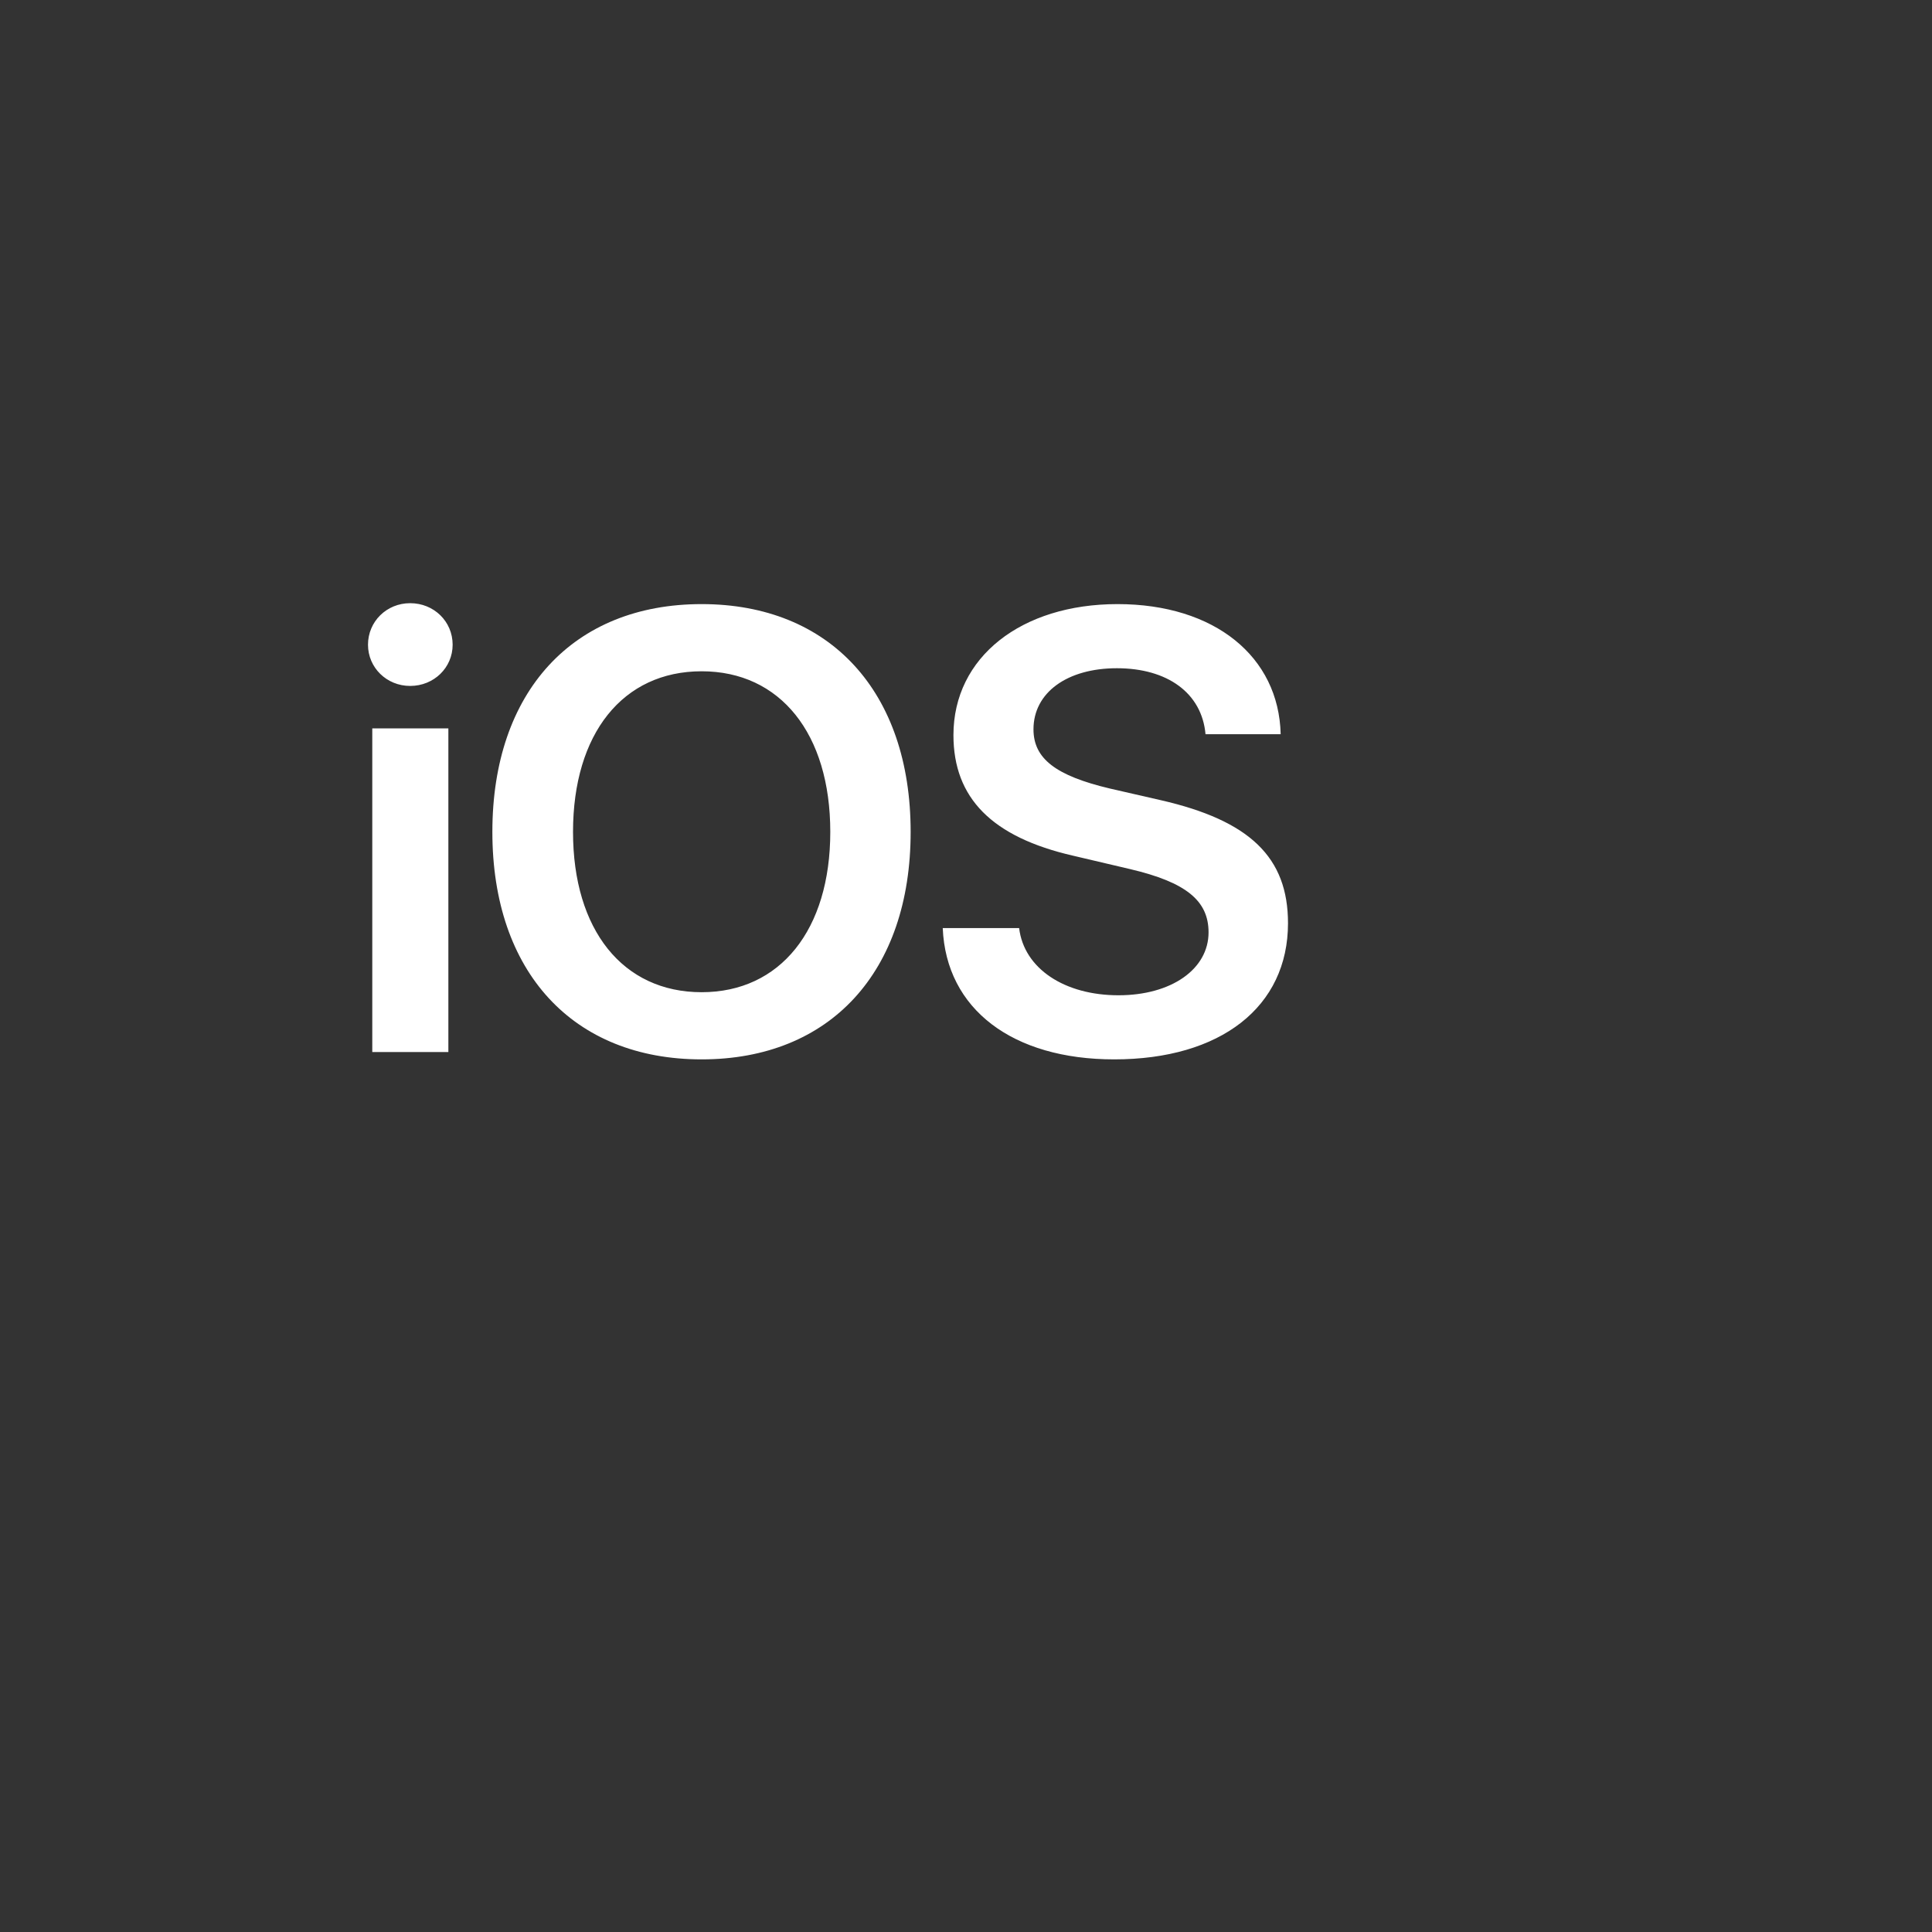 <svg width="126" height="126" viewBox="0 0 126 126" fill="none" xmlns="http://www.w3.org/2000/svg">
<rect x="0" y="0" width="126" height="126" fill="#333333" stroke="none"/>
<g clip-path="url(#clip0_138_13989)">
<path d="M24.279 68.612H29.241V47.503H24.279V68.612ZM26.75 44.735C28.304 44.735 29.52 43.54 29.52 42.047C29.52 40.533 28.304 39.338 26.75 39.338C25.215 39.338 24 40.533 24 42.047C24 43.54 25.215 44.735 26.75 44.735ZM45.76 39.398C37.371 39.398 32.111 45.113 32.111 54.254C32.111 63.395 37.371 69.09 45.76 69.09C54.129 69.09 59.39 63.395 59.39 54.254C59.39 45.113 54.13 39.398 45.76 39.398ZM45.76 43.779C50.881 43.779 54.149 47.842 54.149 54.254C54.149 60.647 50.881 64.709 45.76 64.709C40.619 64.709 37.371 60.647 37.371 54.254C37.371 47.842 40.619 43.779 45.76 43.779ZM61.483 60.527C61.702 65.825 66.046 69.09 72.662 69.09C79.616 69.09 84 65.665 84 60.209C84 55.927 81.529 53.517 75.691 52.183L72.383 51.426C68.856 50.59 67.401 49.475 67.401 47.563C67.401 45.173 69.593 43.58 72.841 43.58C76.129 43.58 78.381 45.193 78.62 47.882H83.522C83.402 42.824 79.218 39.398 72.881 39.398C66.624 39.398 62.181 42.843 62.181 47.941C62.181 52.044 64.691 54.593 69.991 55.808L73.718 56.684C77.344 57.54 78.819 58.735 78.819 60.806C78.819 63.196 76.408 64.909 72.941 64.909C69.434 64.909 66.784 63.176 66.465 60.527L61.483 60.527Z" fill="white"/>
</g>
<defs>
<clipPath id="clip0_138_13989">
<rect width="60" height="29.752" fill="white" transform="translate(24 39.338)"/>
</clipPath>
</defs>
</svg>
